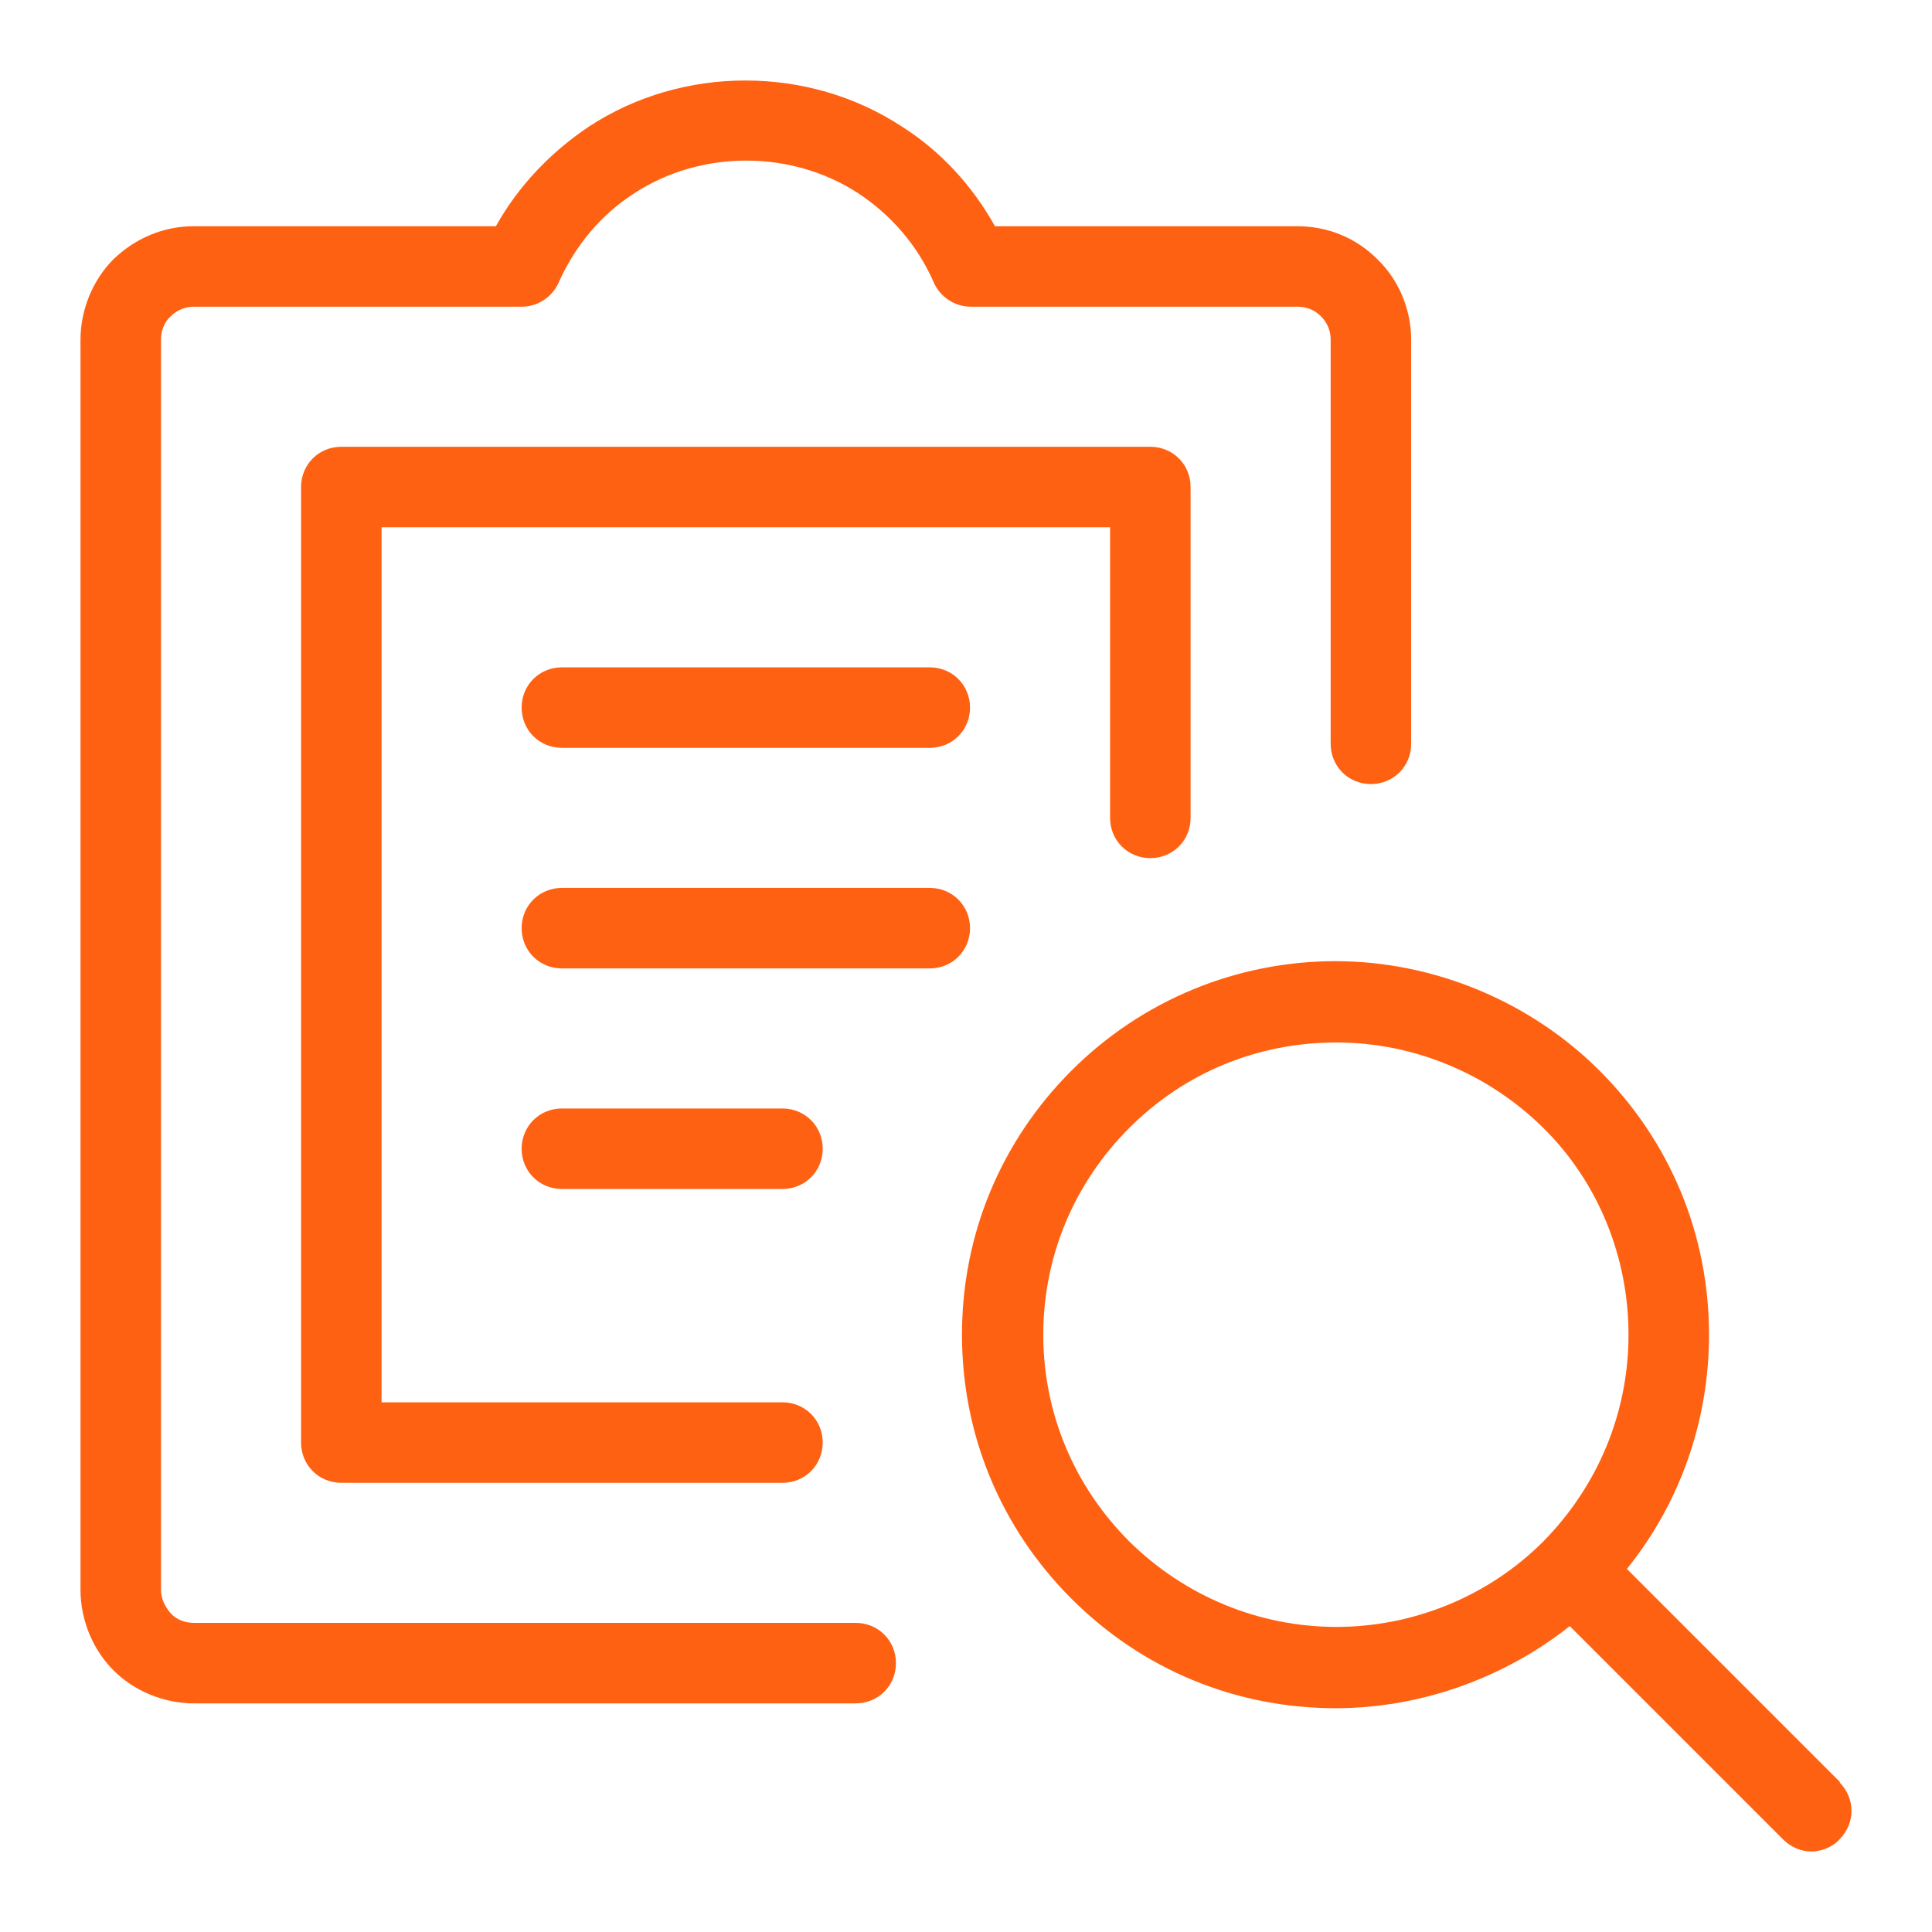 <svg width="24" height="24" viewBox="0 0 24 24" fill="none" xmlns="http://www.w3.org/2000/svg">
<path d="M14.29 10.66C14.57 10.66 14.79 10.44 14.79 10.16V6.05C14.79 5.77 14.57 5.55 14.29 5.55H4.24C3.96 5.55 3.74 5.77 3.74 6.05V17.92C3.74 18.2 3.96 18.42 4.24 18.42H9.72C10 18.42 10.22 18.2 10.22 17.92C10.22 17.64 10 17.42 9.72 17.42H4.74V6.55H13.79V10.16C13.79 10.44 14.01 10.66 14.29 10.66Z" fill="#FF6112"/>
<path d="M10.63 20.16H2.41C2.3 20.16 2.19 20.12 2.12 20.04C2.05 19.96 2 19.86 2 19.75V4.22C2 4.11 2.04 4 2.12 3.93C2.2 3.85 2.3 3.81 2.41 3.81H6.48C6.68 3.81 6.86 3.69 6.94 3.51C7.14 3.06 7.46 2.67 7.88 2.4C8.71 1.86 9.83 1.86 10.66 2.4C11.07 2.67 11.4 3.05 11.6 3.51C11.68 3.69 11.86 3.81 12.06 3.81H16.12C16.23 3.81 16.33 3.85 16.41 3.93C16.49 4.01 16.53 4.11 16.53 4.22V9.24C16.53 9.52 16.75 9.74 17.03 9.74C17.31 9.74 17.53 9.52 17.53 9.24V4.22C17.53 3.85 17.38 3.48 17.11 3.22C16.84 2.95 16.49 2.81 16.11 2.81H12.36C12.08 2.31 11.69 1.88 11.2 1.57C10.04 0.81 8.48 0.81 7.32 1.57C6.84 1.89 6.44 2.31 6.16 2.81H2.41C2.03 2.81 1.68 2.96 1.41 3.22C1.15 3.48 1 3.85 1 4.22V19.75C1 20.12 1.15 20.49 1.41 20.75C1.67 21.01 2.04 21.16 2.41 21.16H10.63C10.91 21.16 11.13 20.94 11.13 20.66C11.13 20.38 10.91 20.16 10.63 20.16Z" fill="#FF6112"/>
<path d="M6.98 8.29C6.7 8.29 6.48 8.51 6.48 8.79C6.48 9.07 6.7 9.29 6.98 9.29H11.55C11.83 9.29 12.05 9.07 12.05 8.79C12.05 8.51 11.83 8.29 11.55 8.29H6.98Z" fill="#FF6112"/>
<path d="M22.86 22.14L20.21 19.49C20.87 18.67 21.23 17.65 21.23 16.58C21.23 15.34 20.75 14.18 19.87 13.3C19.01 12.44 17.81 11.94 16.59 11.94C15.37 11.94 14.19 12.42 13.31 13.3C12.43 14.18 11.95 15.34 11.95 16.58C11.95 17.82 12.43 18.98 13.31 19.86C14.19 20.74 15.35 21.22 16.59 21.22C17.64 21.22 18.68 20.85 19.5 20.2L22.15 22.85C22.25 22.95 22.38 23 22.5 23C22.62 23 22.76 22.95 22.85 22.85C23.05 22.65 23.05 22.34 22.85 22.14H22.86ZM19.17 19.15C18.49 19.83 17.56 20.21 16.6 20.21C15.64 20.21 14.72 19.83 14.03 19.15C13.34 18.46 12.96 17.55 12.96 16.58C12.96 15.61 13.34 14.7 14.03 14.01C14.72 13.32 15.63 12.95 16.6 12.95C17.57 12.95 18.49 13.34 19.17 14.01C19.85 14.68 20.23 15.61 20.23 16.58C20.23 17.55 19.85 18.46 19.17 19.15Z" fill="#FF6112"/>
<path d="M9.72 14.77C10 14.77 10.22 14.55 10.22 14.27C10.22 13.99 10 13.77 9.72 13.77H6.98C6.7 13.77 6.48 13.99 6.48 14.27C6.48 14.55 6.7 14.77 6.98 14.77H9.72Z" fill="#FF6112"/>
<path d="M11.55 11.03H6.98C6.7 11.03 6.48 11.25 6.48 11.53C6.48 11.81 6.7 12.03 6.98 12.03H11.55C11.83 12.03 12.05 11.81 12.05 11.53C12.05 11.25 11.83 11.03 11.55 11.03Z" fill="#FF6112"/>
</svg>
